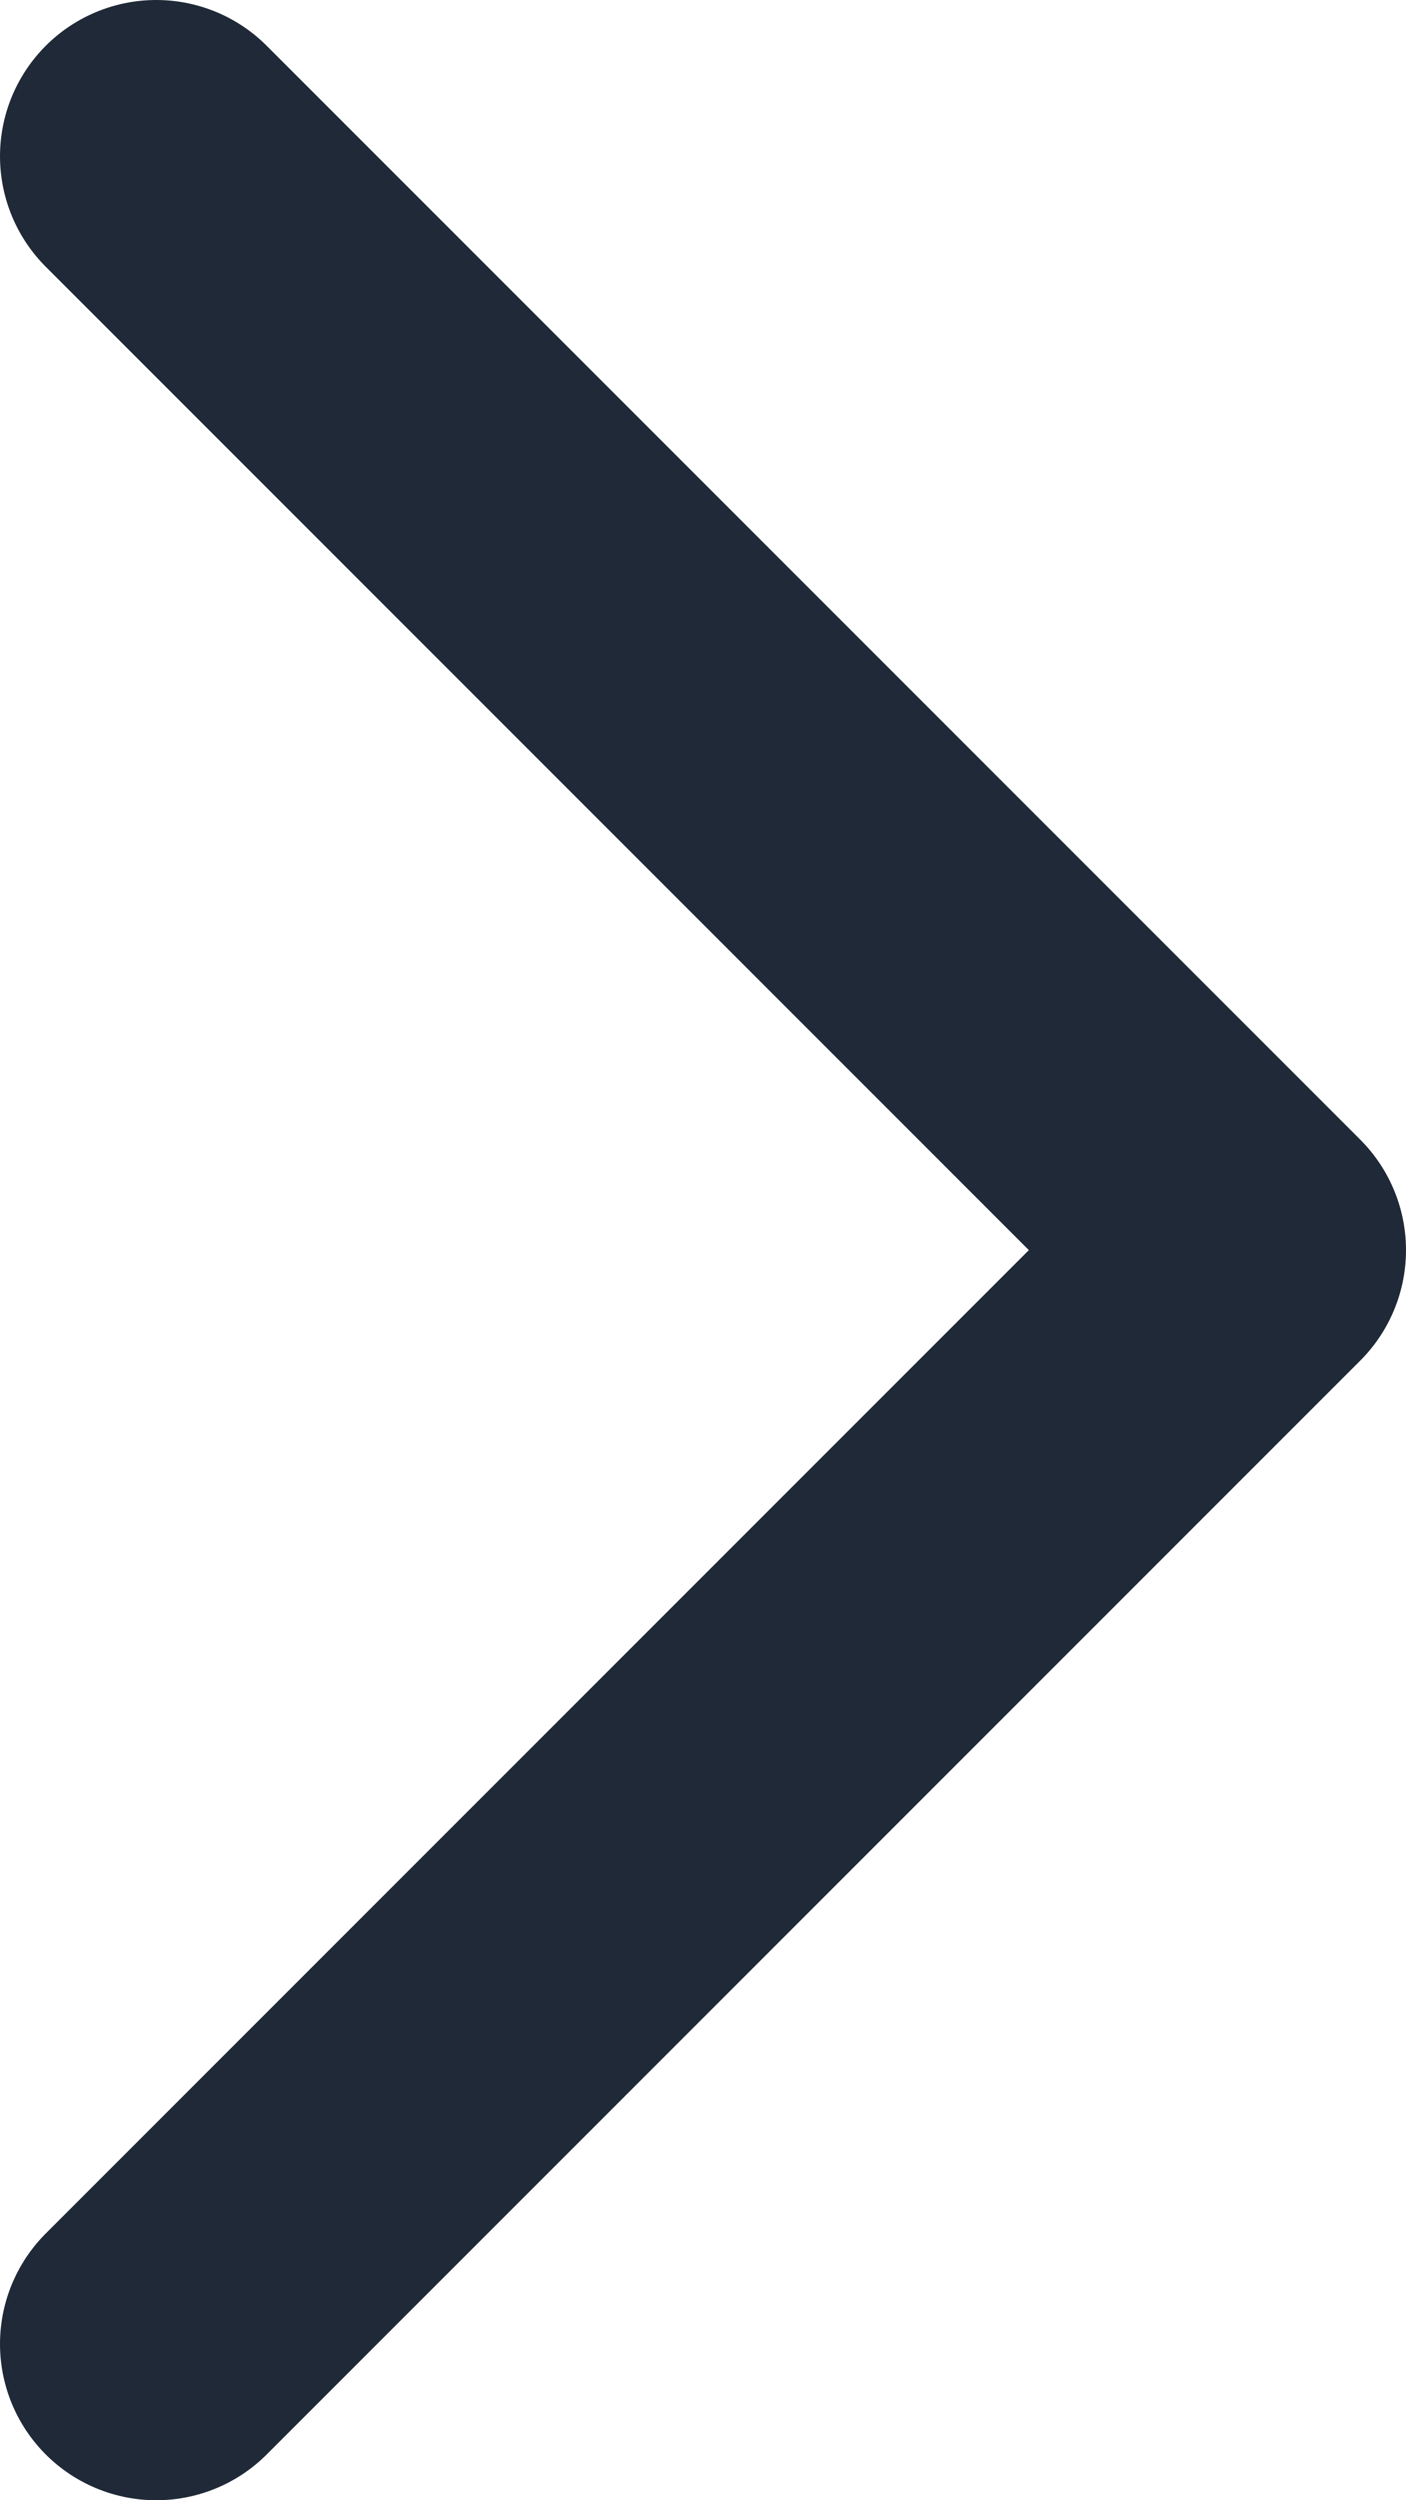   <svg
    width="9"
    height="16"
    viewBox="0 0 9 16"
    fill="none"
    xmlns="http://www.w3.org/2000/svg"
  >
    <path
      d="M1 1L8 8L1 15"
      stroke="#1F2937"
      stroke-width="2"
      stroke-linecap="round"
      stroke-linejoin="round"
    />
  </svg>